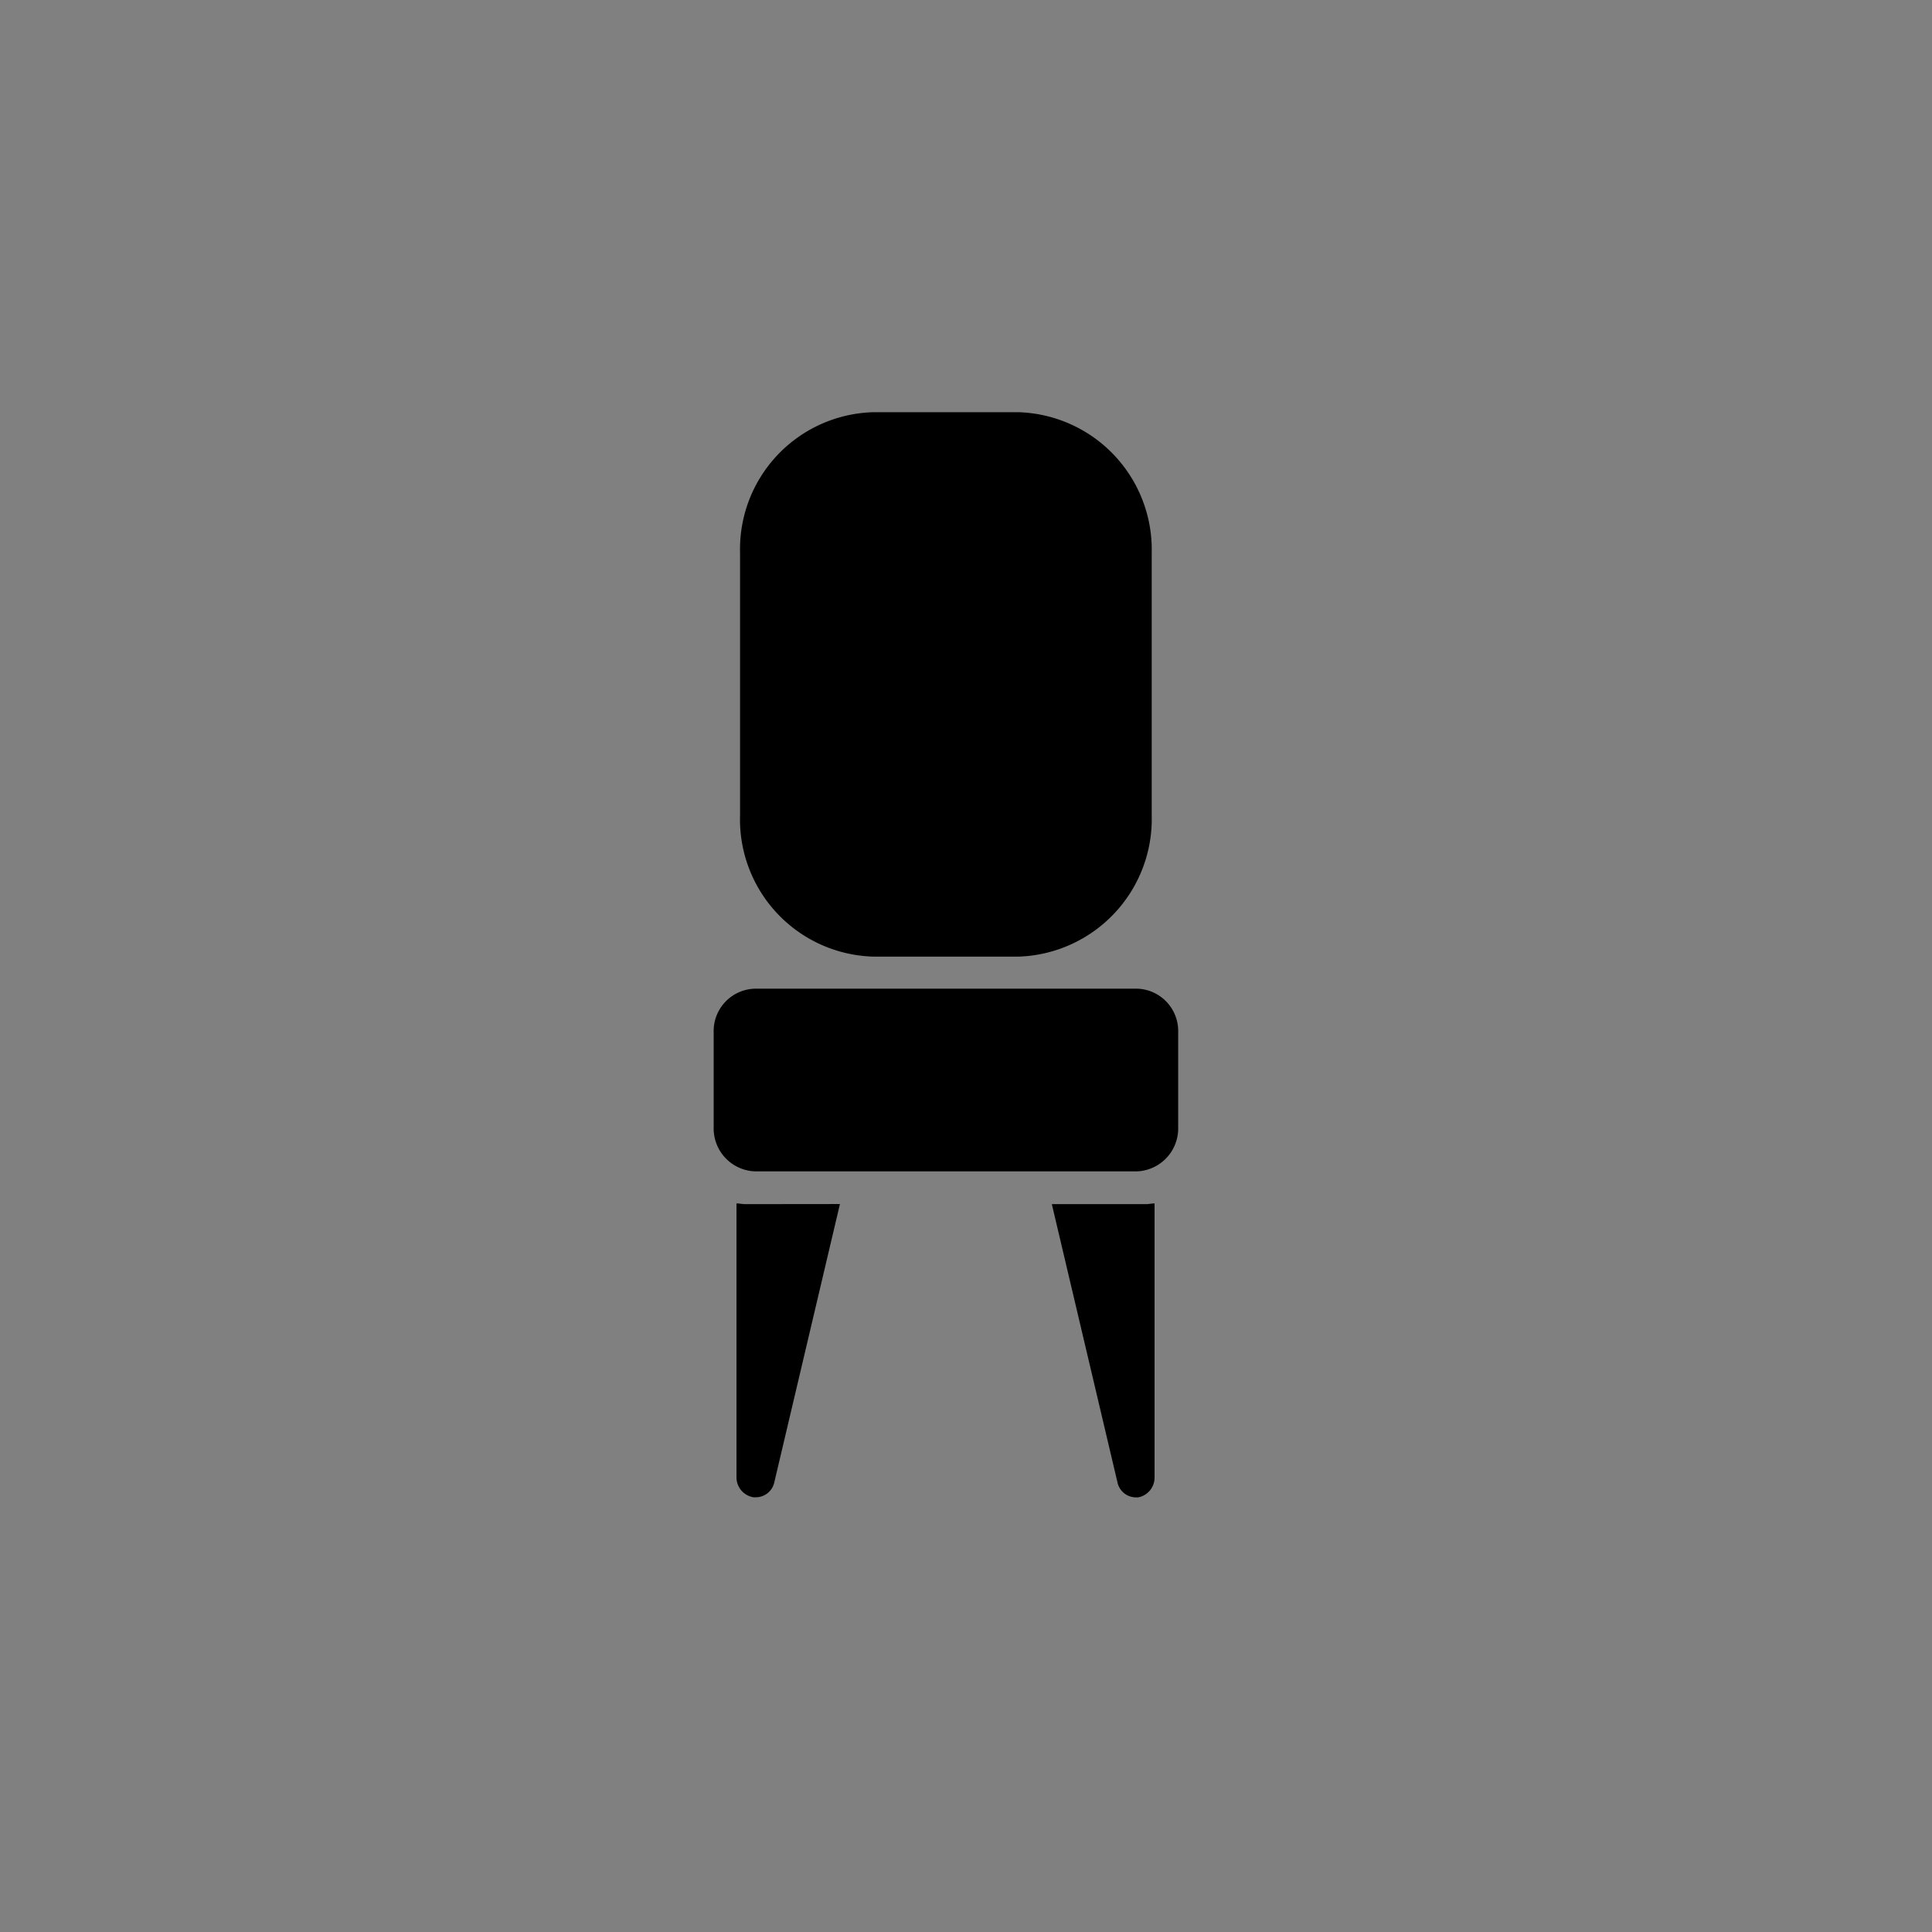 <svg xmlns="http://www.w3.org/2000/svg" width="96" height="96" viewBox="0 0 96 96">
  <rect x="0" y="0" width="96" height="96" fill="#808080" stroke="none"/>
  <g id="header_icon_8" transform="translate(-934 -1960)">
    <rect id="Rectangle_163" data-name="Rectangle 163" width="96" height="96" transform="translate(934 1960)" fill="#fff" opacity="0.004"/>
    <path id="Path_259" data-name="Path 259" d="M96.757,526.828h-4.68l3.262,13.827a.941.941,0,0,0,.921.744h.106a1,1,0,0,0,.815-.994V526.792c-.141,0-.284.036-.424.036ZM77.329,516.121H96.3a2.105,2.105,0,0,1,2.055,2.163V523a2.136,2.136,0,0,1-2.055,2.2H77.329a2.136,2.136,0,0,1-2.055-2.2v-4.715a2.105,2.105,0,0,1,2.055-2.163Zm5.851-28.643h7.266a6.832,6.832,0,0,1,6.594,6.985v13.046a6.841,6.841,0,0,1-6.594,7.019H83.18a6.818,6.818,0,0,1-6.595-7.019V494.463a6.809,6.809,0,0,1,6.595-6.985Zm-6.346,39.35c-.143,0-.284-.036-.426-.036V540.4a1,1,0,0,0,.851.994h.106a.943.943,0,0,0,.922-.744l3.261-13.827Z" transform="translate(894.188 1493.005)" fill-rule="evenodd"/>
  </g>
</svg>
